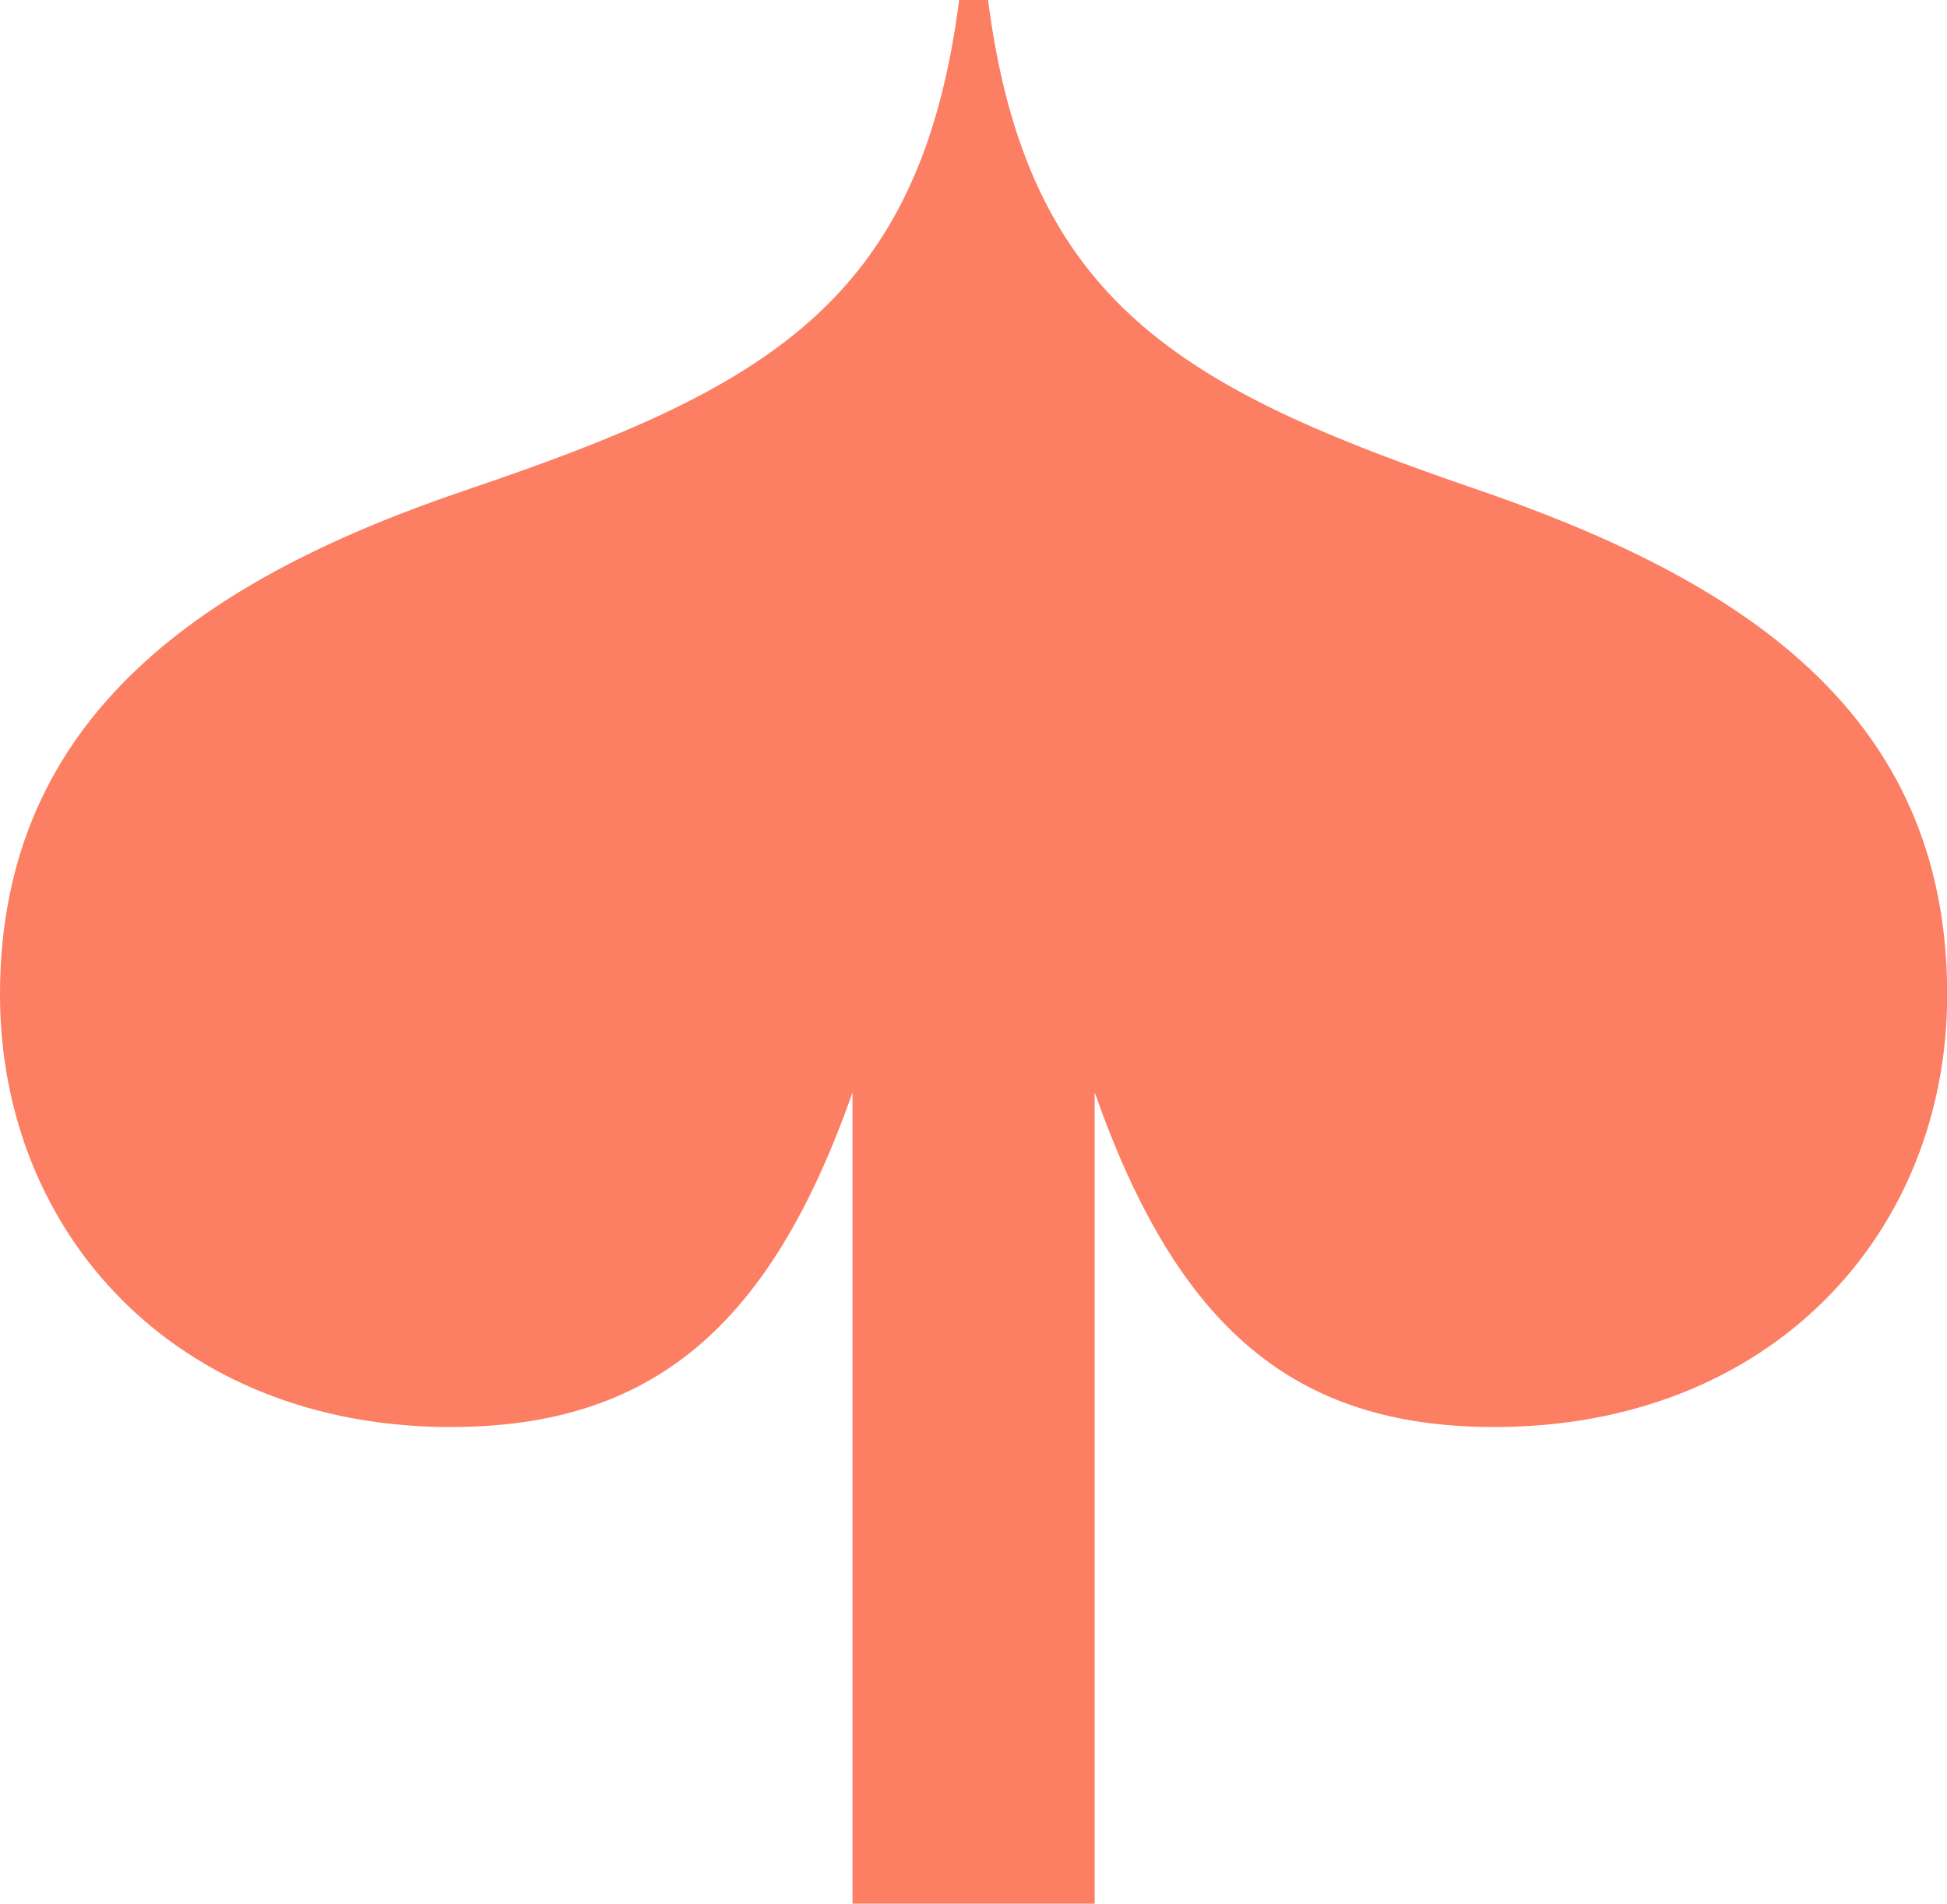 <svg width="181" height="177" viewBox="0 0 181 177" fill="none" xmlns="http://www.w3.org/2000/svg">
<g clip-path="url(#clip0_9620_1950)">
<path d="M79.253 176.982V101.554C71.598 123.417 60.568 132.673 41.883 132.673C16.446 132.673 0 114.727 0 92.463C0 66.336 19.371 53.619 43.688 45.439C71.147 36.111 85.553 28.167 89.164 3.05176e-05H91.854C95.465 28.167 109.907 36.111 137.113 45.439C161.647 53.838 181.018 66.1 181.018 92.463C181.018 114.727 164.572 132.673 138.918 132.673C120.233 132.673 109.42 123.363 101.765 101.554V176.982H79.253Z" fill="#FC7E63"/>
</g>
<defs>
<clipPath id="clip0_9620_1950">
<rect width="181" height="177" fill="white"/>
</clipPath>
</defs>
</svg>
